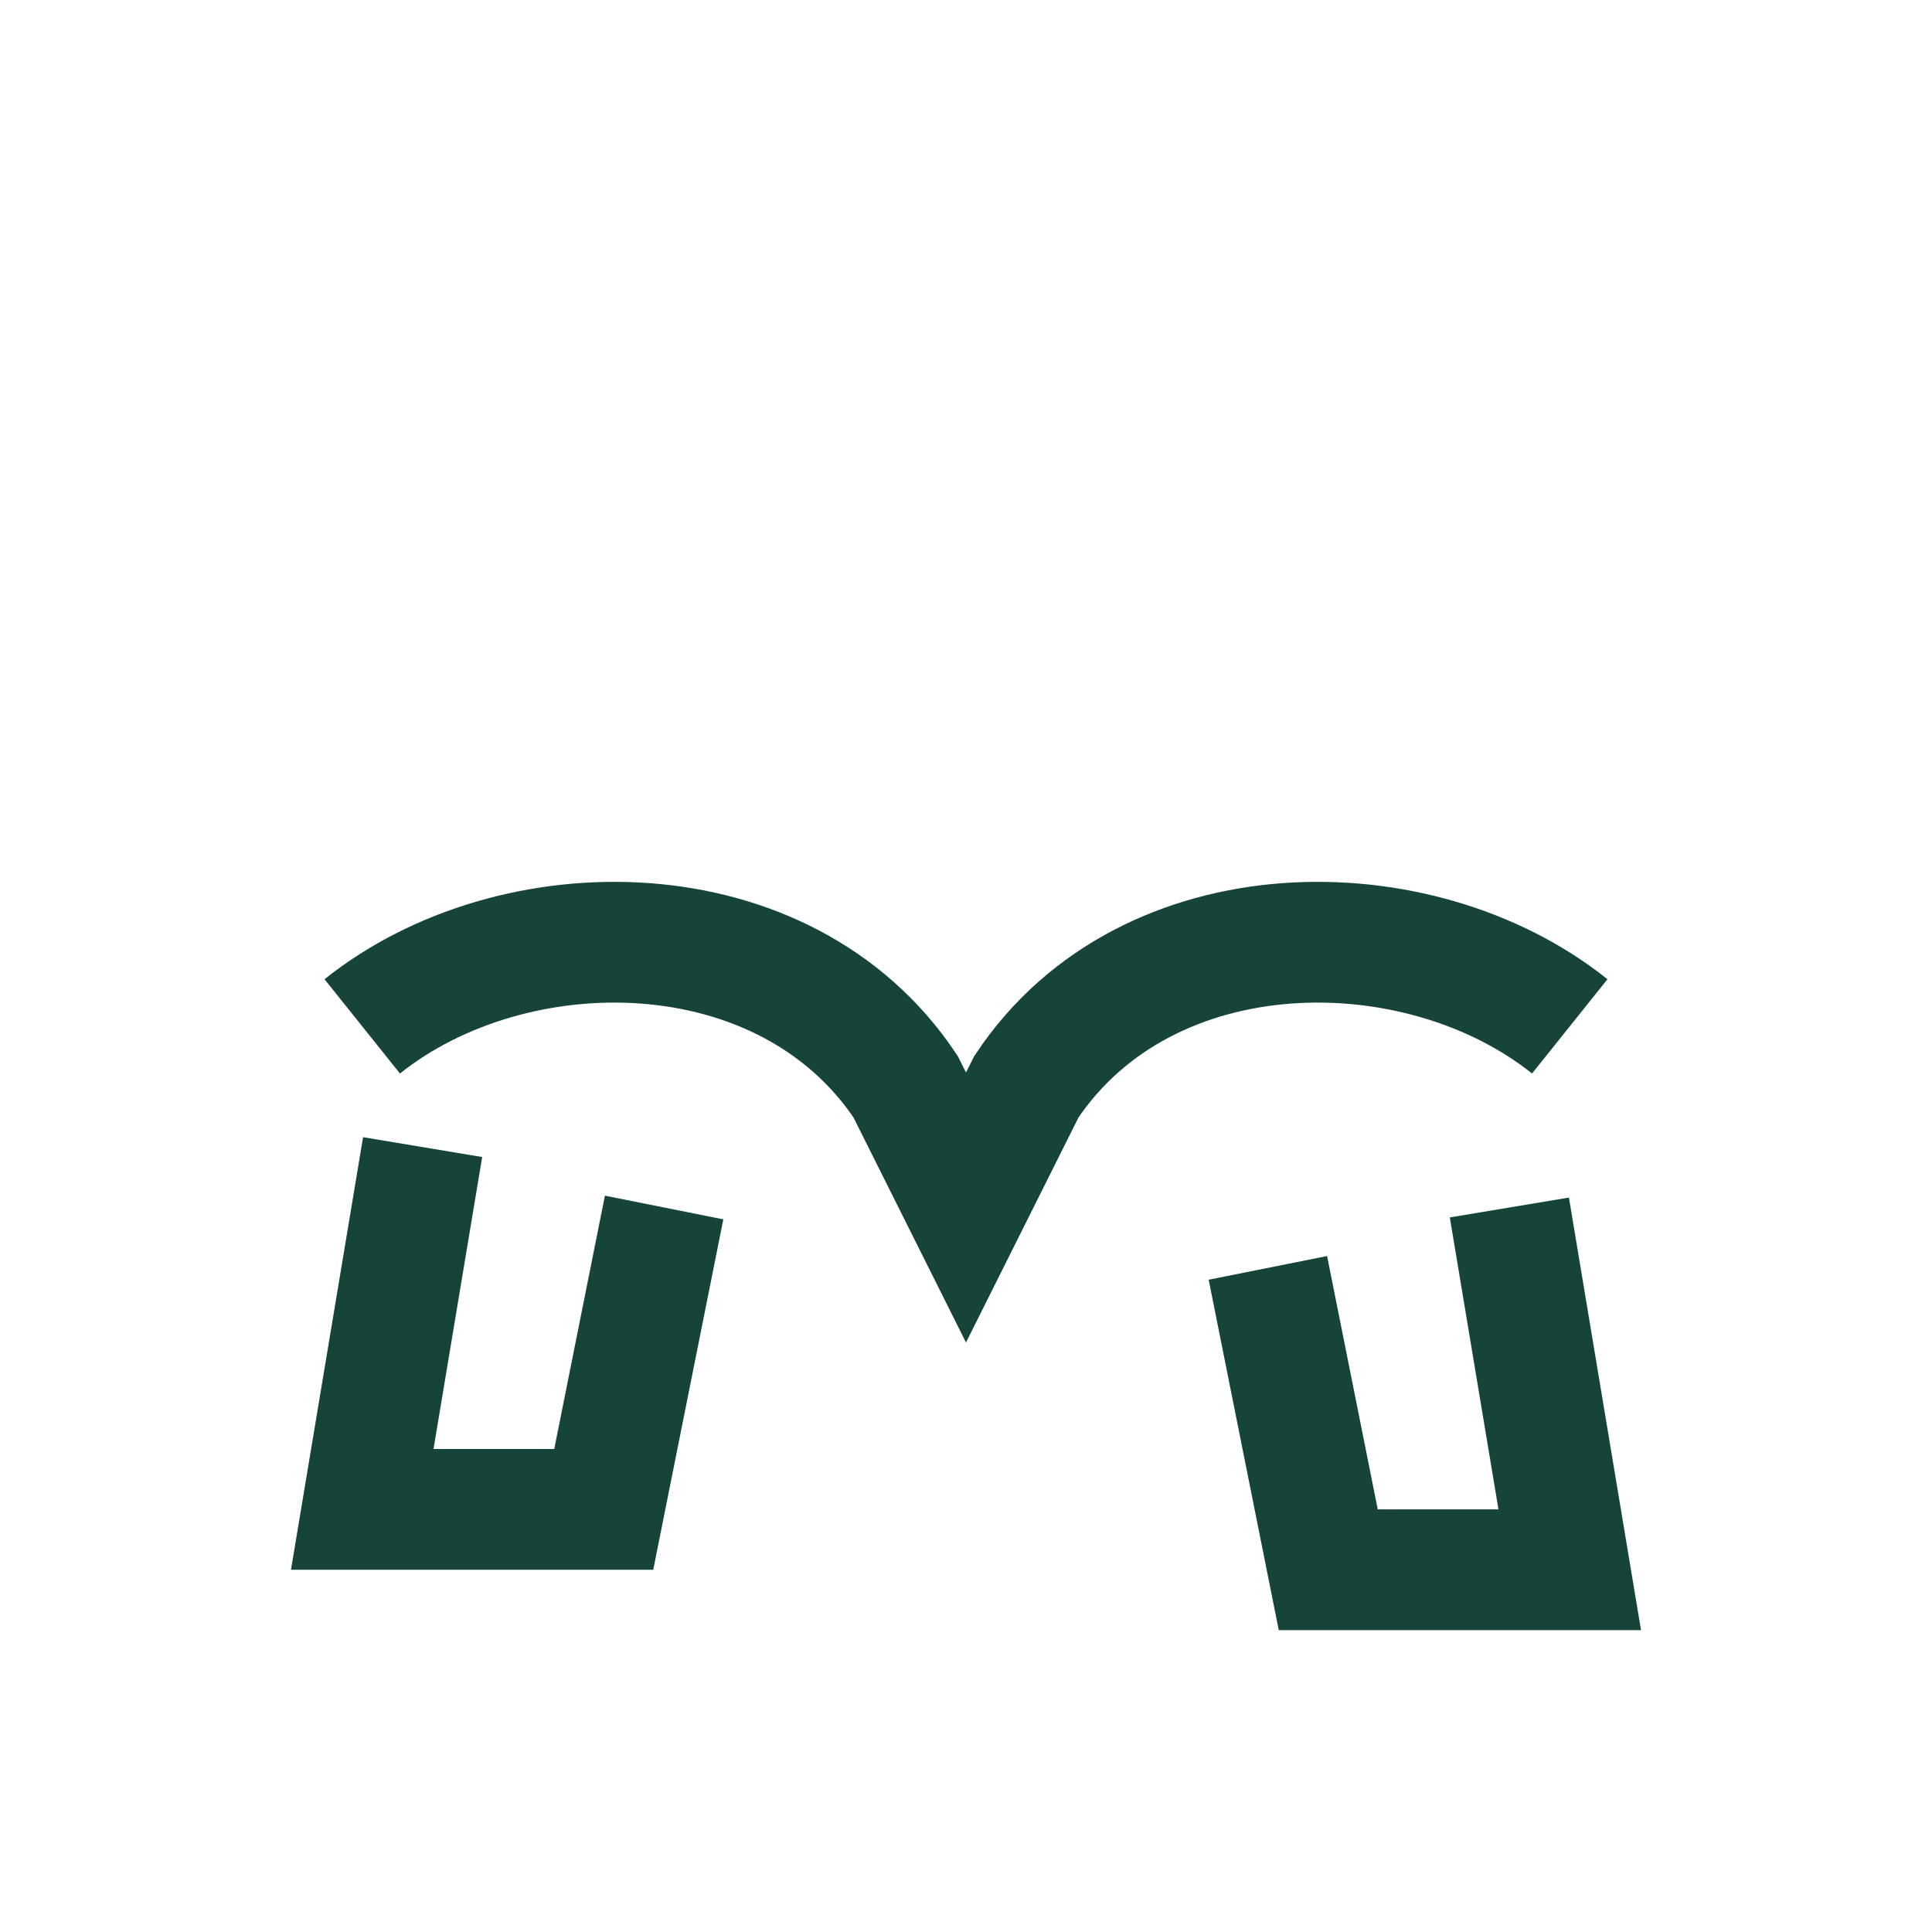 <?xml version="1.0" encoding="UTF-8"?>
<svg xmlns="http://www.w3.org/2000/svg" width="32" height="32" viewBox="0 0 32 32"><path d="M6 17c2.5-2 7-2 9 1l1 2 1-2c2-3 6.5-3 9-1M7 19l-1 6h4l1-5m14 0l1 6h-4l-1-5" fill="none" stroke="#16443A" stroke-width="2"/></svg>